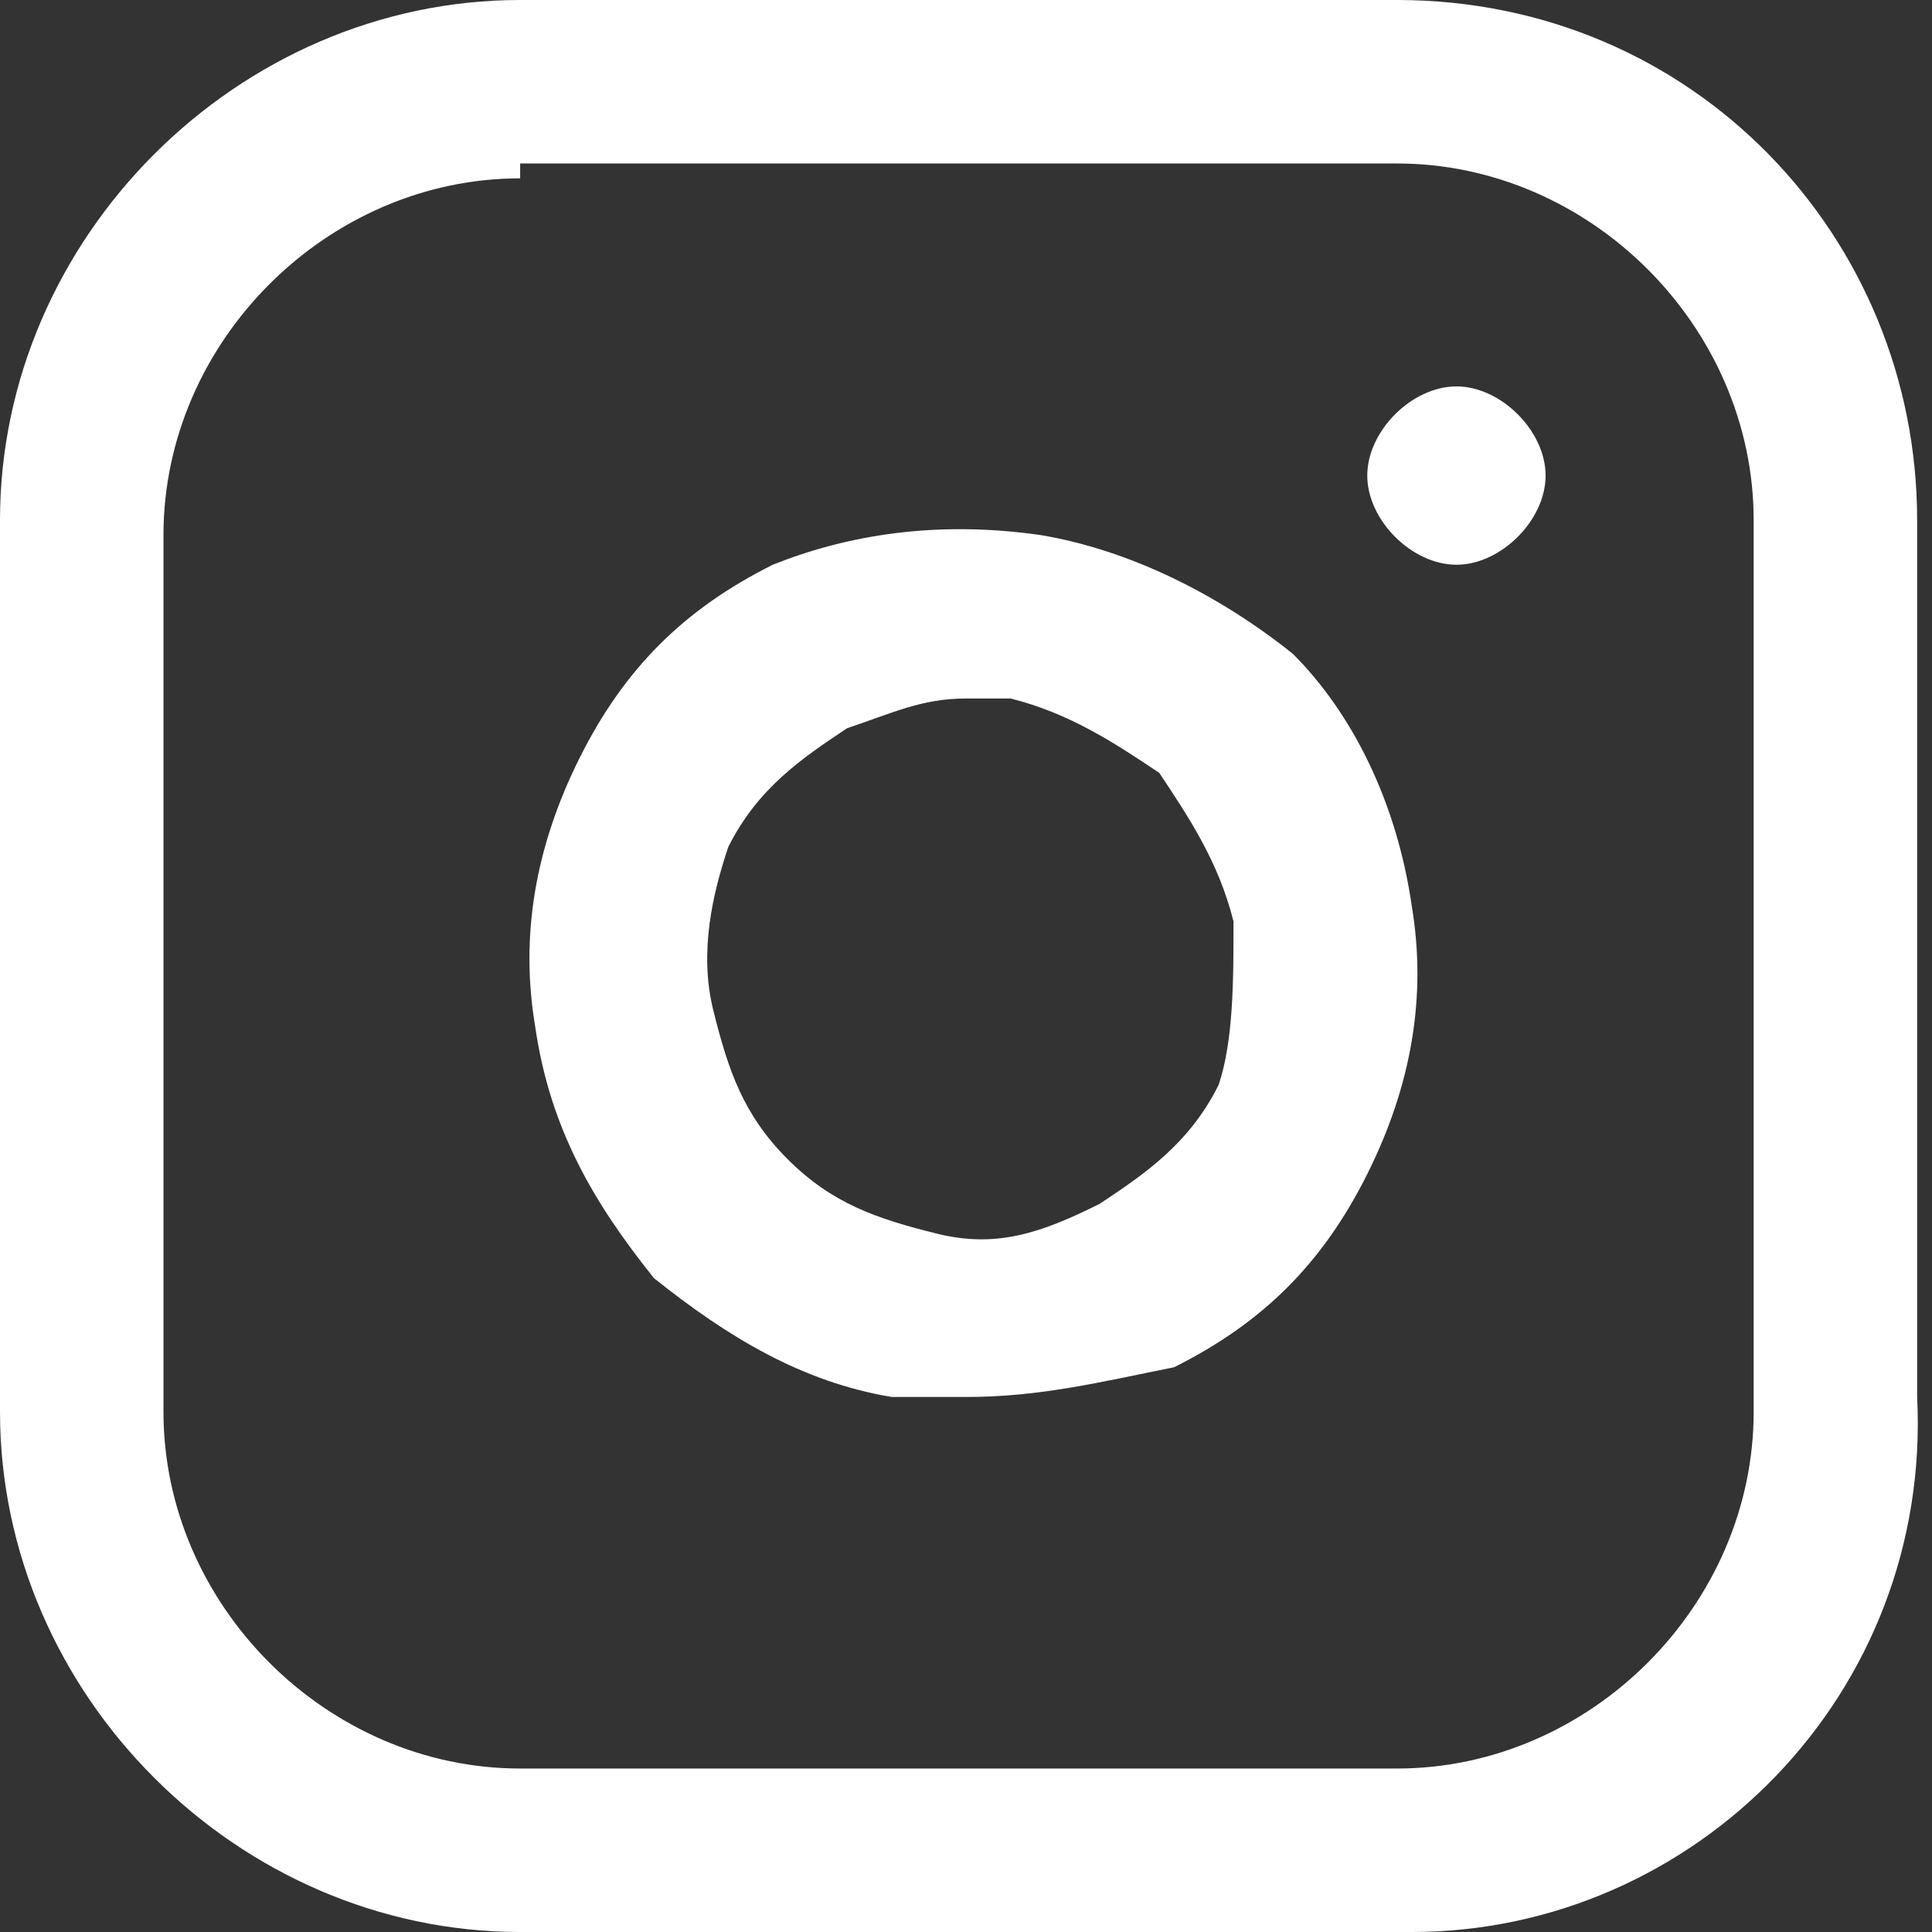 <?xml version="1.0" encoding="utf-8"?>
<!-- Generator: Adobe Illustrator 26.2.1, SVG Export Plug-In . SVG Version: 6.00 Build 0)  -->
<svg version="1.1" id="Ebene_1" xmlns="http://www.w3.org/2000/svg" xmlns:xlink="http://www.w3.org/1999/xlink" x="0px" y="0px"
	 viewBox="0 0 13 13" style="enable-background:new 0 0 13 13;" xml:space="preserve">
<rect x="0" y="0" width="13" height="13" fill="#333333" stroke="none"/>
<style type="text/css">
	.st0{fill:#FFFFFF;}
</style>
<path class="st0" d="M9.5,13H3.5C1.6,13,0,11.4,0,9.5V3.5C0,1.6,1.6,0,3.5,0h5.9c2,0,3.5,1.6,3.5,3.5v5.9C13,11.4,11.4,13,9.5,13z
	 M3.5,1.2c-1.3,0-2.4,1.1-2.4,2.4v5.9c0,1.3,1.1,2.4,2.4,2.4h5.9c1.3,0,2.4-1.1,2.4-2.4V3.5c0-1.3-1.1-2.4-2.4-2.4H3.5z"/>
<path class="st0" d="M6.5,9.4c-0.2,0-0.3,0-0.5,0C5.4,9.3,4.9,9,4.4,8.6C4,8.1,3.7,7.6,3.6,6.9c-0.1-0.6,0-1.2,0.3-1.8
	c0.3-0.6,0.7-1,1.3-1.3C5.7,3.6,6.3,3.5,7,3.6c0.6,0.1,1.2,0.4,1.7,0.8c0.4,0.4,0.7,1,0.8,1.7c0,0,0,0,0,0c0.1,0.6,0,1.2-0.3,1.8
	c-0.3,0.6-0.7,1-1.3,1.3C7.4,9.3,7,9.4,6.5,9.4z M6.5,4.7C6.2,4.7,6,4.8,5.7,4.9C5.4,5.1,5.1,5.3,4.9,5.7C4.8,6,4.7,6.4,4.8,6.8
	c0.1,0.4,0.2,0.7,0.5,1c0.3,0.3,0.6,0.4,1,0.5c0.4,0.1,0.7,0,1.1-0.2c0.3-0.2,0.6-0.4,0.8-0.8C8.3,7,8.3,6.6,8.3,6.2l0,0
	C8.2,5.8,8,5.5,7.8,5.2C7.5,5,7.2,4.8,6.8,4.7C6.7,4.7,6.6,4.7,6.5,4.7z M9.8,3.8c-0.3,0-0.6-0.3-0.6-0.6s0.3-0.6,0.6-0.6h0
	c0.3,0,0.6,0.3,0.6,0.6S10.1,3.8,9.8,3.8z"/>
</svg>
